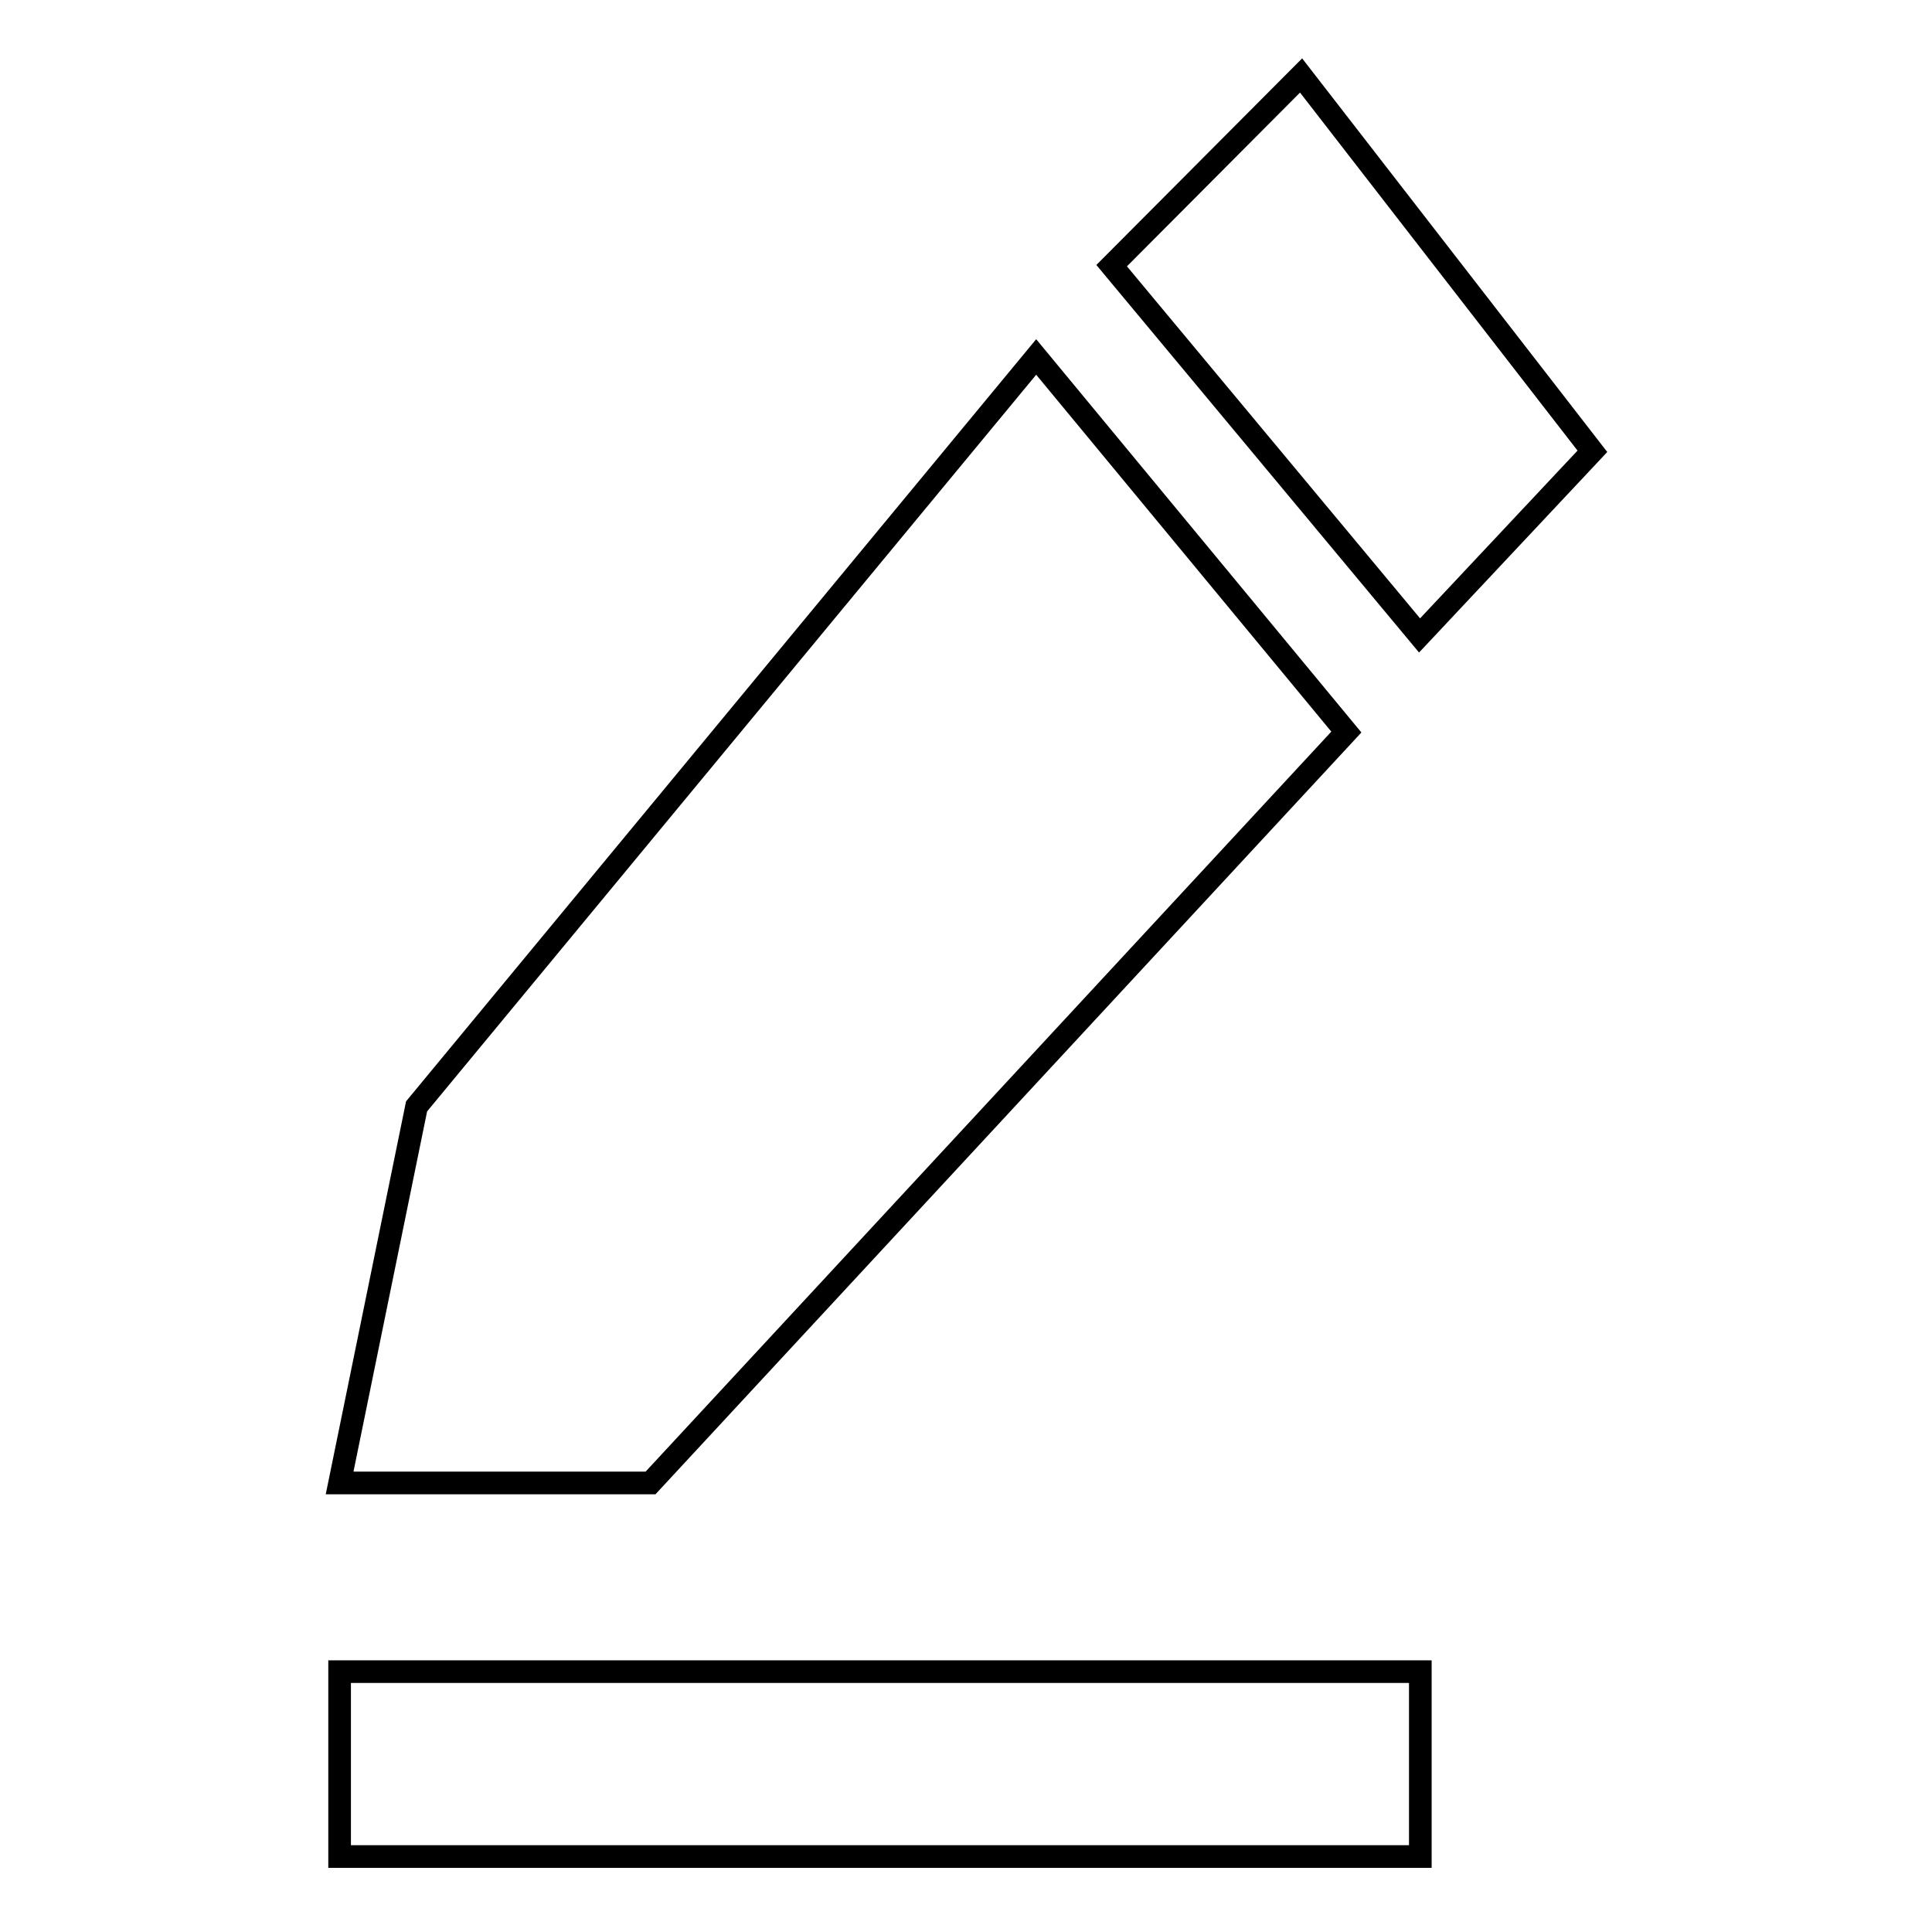 <?xml version="1.0" encoding="utf-8"?>
<!-- Svg Vector Icons : http://www.onlinewebfonts.com/icon -->
<!DOCTYPE svg PUBLIC "-//W3C//DTD SVG 1.1//EN" "http://www.w3.org/Graphics/SVG/1.1/DTD/svg11.dtd">
<svg version="1.1" xmlns="http://www.w3.org/2000/svg" xmlns:xlink="http://www.w3.org/1999/xlink" x="0px" y="0px" viewBox="0 0 256 256" enable-background="new 0 0 256 256" xml:space="preserve">
<g><g><path stroke-width="3" fill-opacity="0" stroke="#000000"  d="M45,221.5h143.2V246H45V221.5L45,221.5L45,221.5z M45,196.5h41.2l92.2-99.5l-41.1-49.7l-82.1,99.3L45,196.5L45,196.5z M147.3,35.2l40.8,49L211,59.8L172.4,10L147.3,35.2L147.3,35.2z"/></g></g>
</svg>